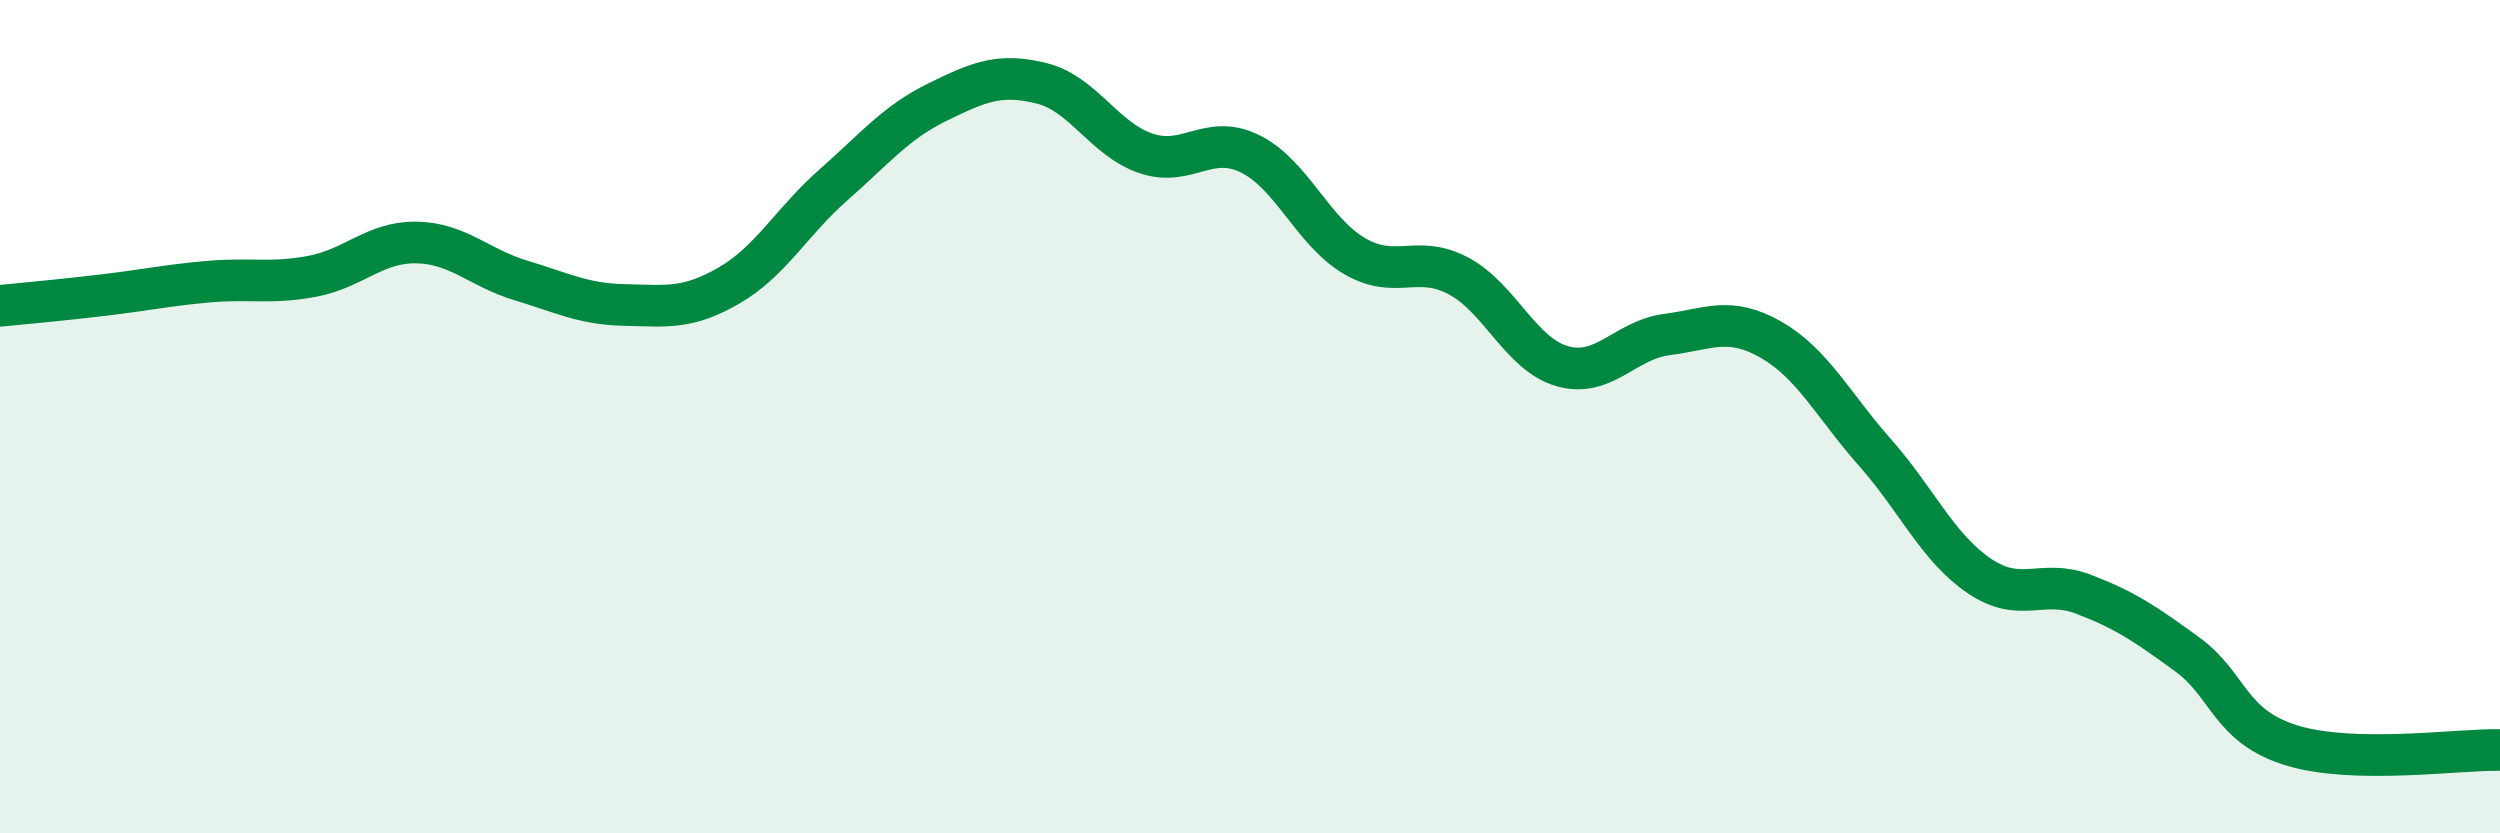 
    <svg width="60" height="20" viewBox="0 0 60 20" xmlns="http://www.w3.org/2000/svg">
      <path
        d="M 0,7.34 C 0.5,7.29 1.5,7.2 2.5,7.08 C 3.5,6.96 4,6.85 5,6.76 C 6,6.67 6.5,6.82 7.5,6.63 C 8.5,6.44 9,5.8 10,5.82 C 11,5.84 11.5,6.43 12.5,6.73 C 13.5,7.03 14,7.3 15,7.32 C 16,7.34 16.5,7.43 17.5,6.85 C 18.5,6.27 19,5.32 20,4.44 C 21,3.56 21.5,2.94 22.5,2.45 C 23.5,1.96 24,1.75 25,2 C 26,2.25 26.5,3.34 27.5,3.68 C 28.5,4.02 29,3.2 30,3.69 C 31,4.18 31.5,5.55 32.5,6.14 C 33.5,6.73 34,6.09 35,6.62 C 36,7.15 36.5,8.51 37.5,8.79 C 38.5,9.07 39,8.16 40,8.03 C 41,7.9 41.5,7.58 42.5,8.15 C 43.5,8.72 44,9.73 45,10.86 C 46,11.99 46.5,13.14 47.5,13.82 C 48.5,14.5 49,13.88 50,14.26 C 51,14.64 51.5,14.98 52.5,15.71 C 53.5,16.44 53.5,17.43 55,17.89 C 56.5,18.35 59,17.98 60,18L60 20L0 20Z"
        fill="#008740"
        opacity="0.1"
        stroke-linecap="round"
        stroke-linejoin="round"
      />
      <path
        d="M 0,7.34 C 0.5,7.29 1.5,7.2 2.5,7.08 C 3.5,6.96 4,6.85 5,6.76 C 6,6.67 6.5,6.82 7.5,6.63 C 8.5,6.44 9,5.8 10,5.82 C 11,5.84 11.5,6.43 12.5,6.73 C 13.5,7.03 14,7.3 15,7.32 C 16,7.34 16.5,7.43 17.5,6.85 C 18.5,6.27 19,5.32 20,4.44 C 21,3.56 21.5,2.94 22.5,2.45 C 23.5,1.96 24,1.75 25,2 C 26,2.25 26.5,3.34 27.5,3.68 C 28.5,4.02 29,3.2 30,3.69 C 31,4.18 31.5,5.55 32.5,6.14 C 33.5,6.73 34,6.09 35,6.62 C 36,7.15 36.5,8.51 37.5,8.79 C 38.5,9.07 39,8.16 40,8.03 C 41,7.9 41.5,7.58 42.5,8.15 C 43.5,8.72 44,9.73 45,10.86 C 46,11.99 46.5,13.14 47.5,13.82 C 48.5,14.5 49,13.88 50,14.26 C 51,14.64 51.5,14.98 52.5,15.71 C 53.5,16.44 53.5,17.43 55,17.89 C 56.5,18.35 59,17.98 60,18"
        stroke="#008740"
        stroke-width="1"
        fill="none"
        stroke-linecap="round"
        stroke-linejoin="round"
      />
    </svg>
  